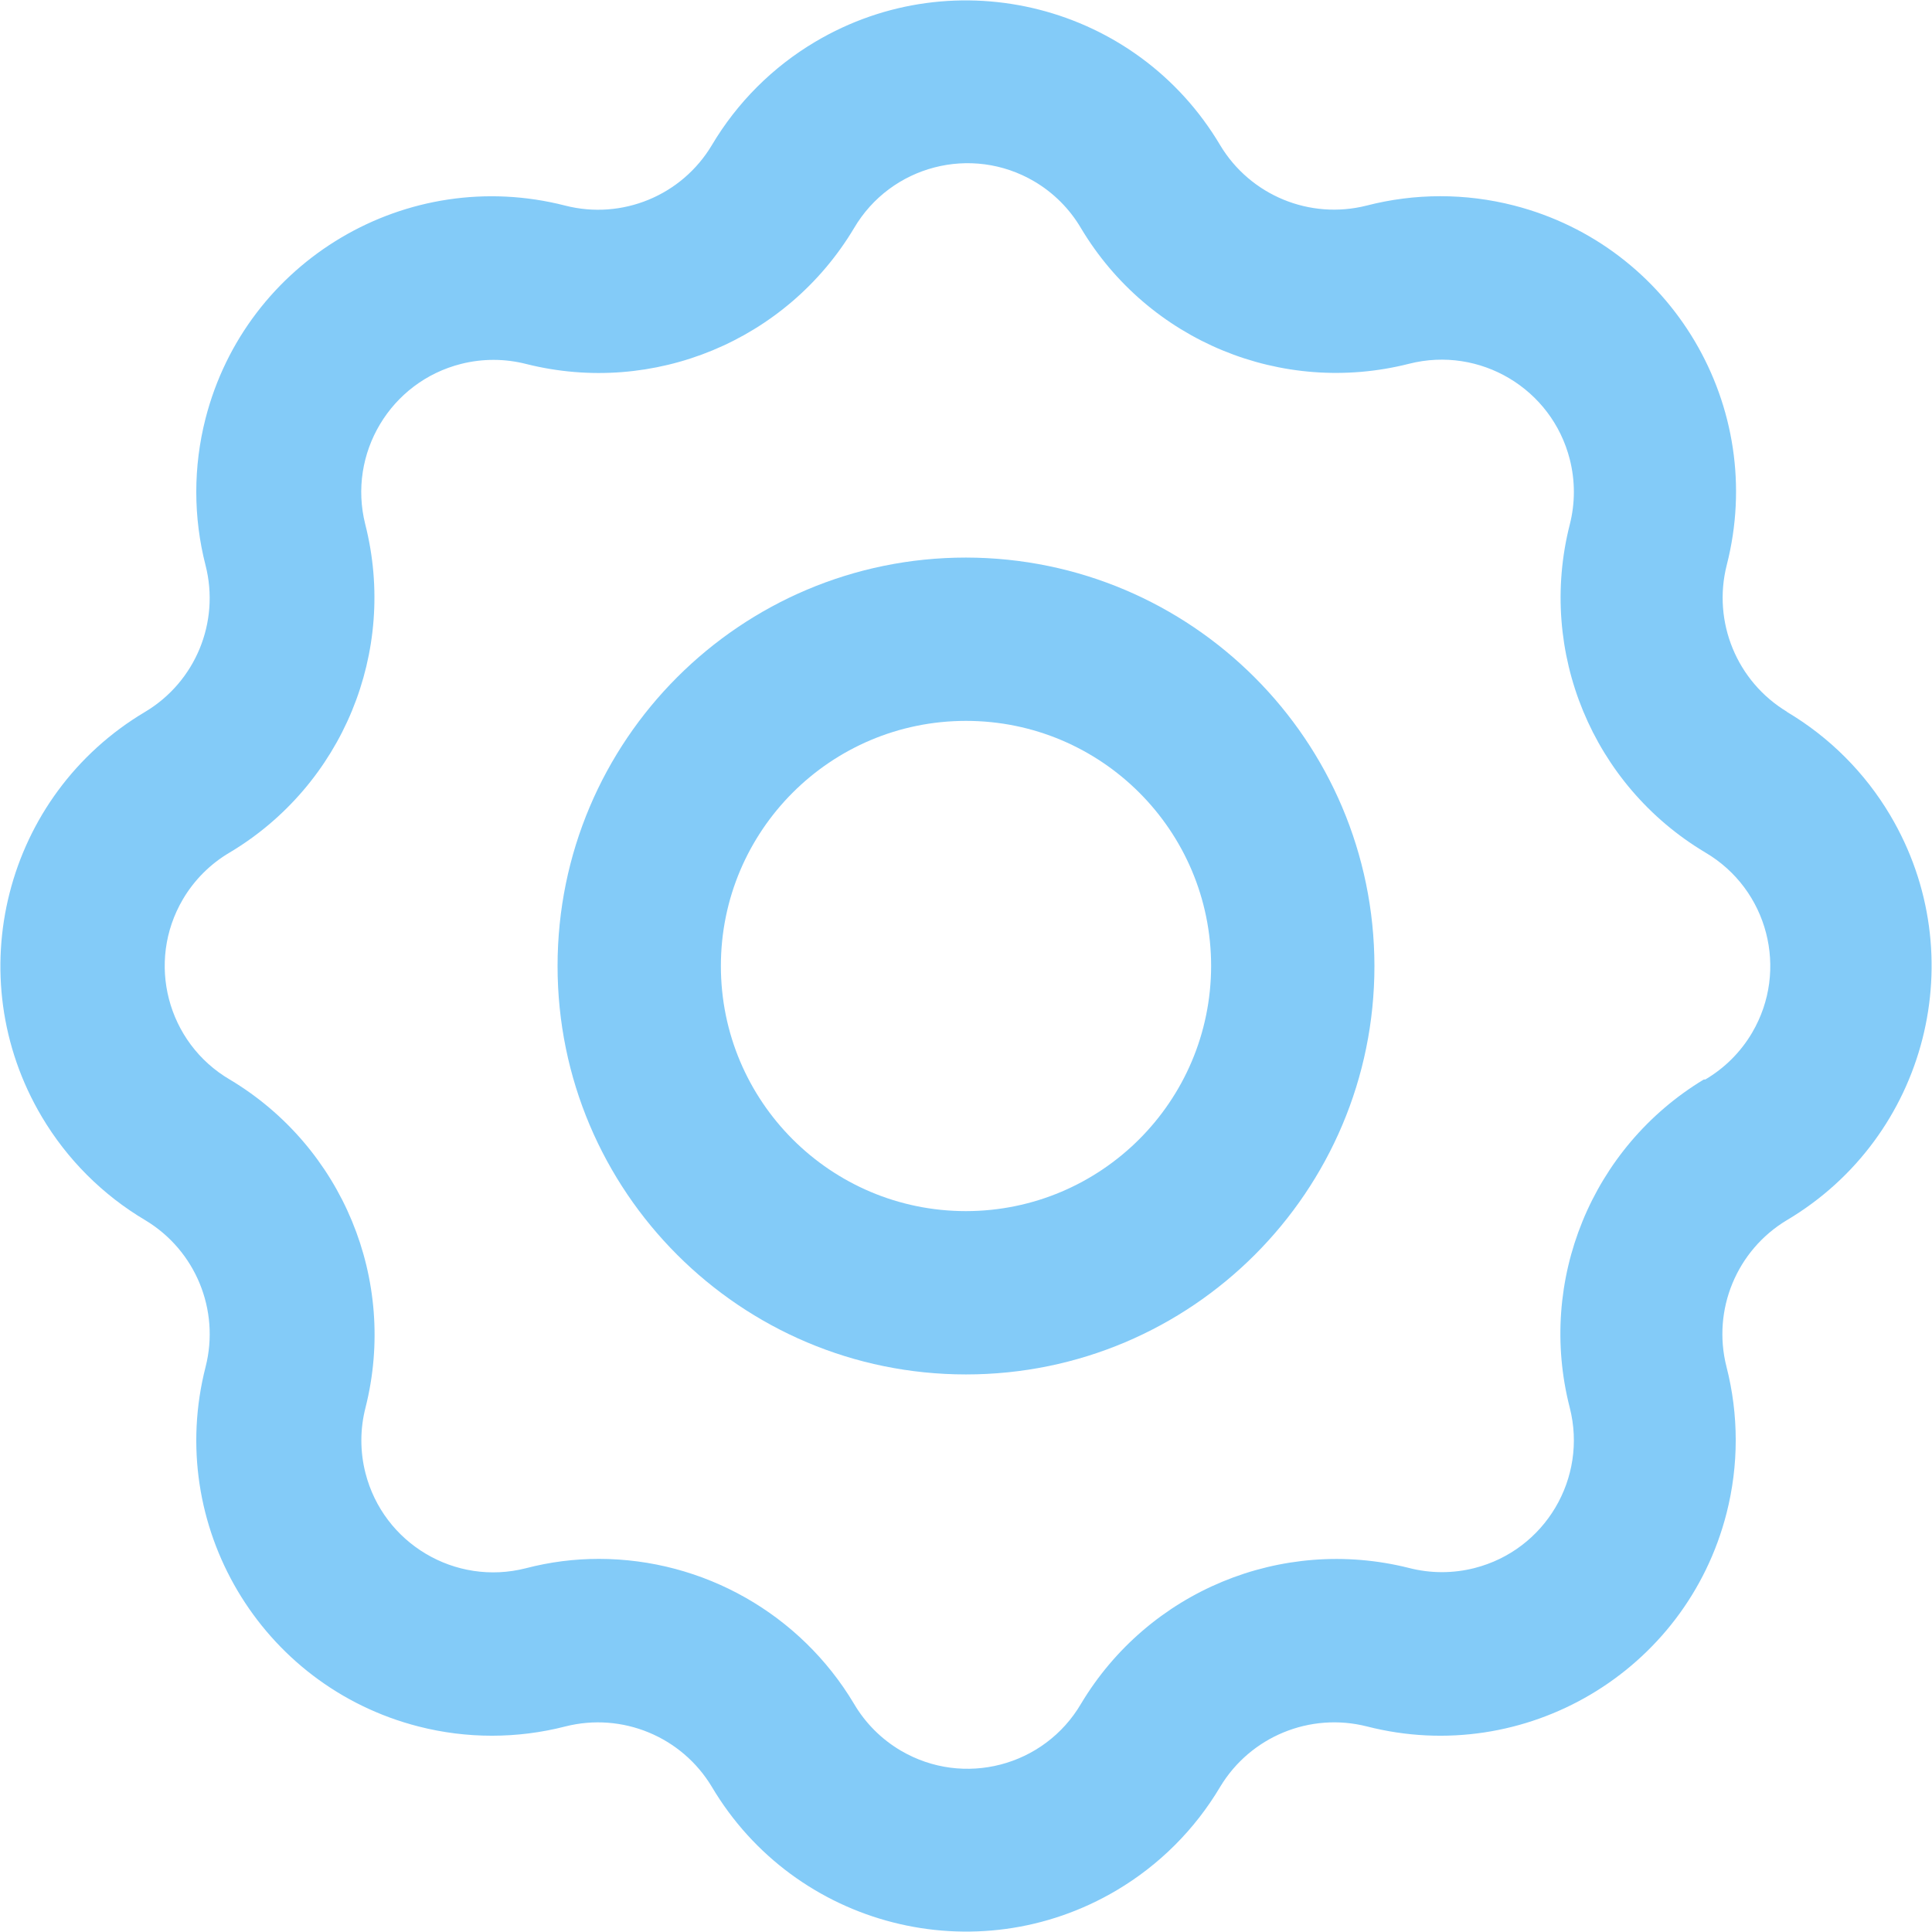 <?xml version="1.0" encoding="utf-8"?>
<!-- Generator: Adobe Illustrator 13.0.0, SVG Export Plug-In . SVG Version: 6.00 Build 14948)  -->
<!DOCTYPE svg PUBLIC "-//W3C//DTD SVG 1.1//EN" "http://www.w3.org/Graphics/SVG/1.1/DTD/svg11.dtd">
<svg version="1.1" id="Layer_1" xmlns="http://www.w3.org/2000/svg" xmlns:xlink="http://www.w3.org/1999/xlink" x="0px" y="0px"
	 width="200px" height="200px" viewBox="0 0 200 200" enable-background="new 0 0 200 200" xml:space="preserve">
<title>Asset 67</title>
<g id="Layer_2">
	<g id="Layer_1-2">
		<path fill="#83CBF8" d="M185,73.688c-5.201-3.133-7.74-9.301-6.25-15.188c4.195-16.367-5.673-33.037-22.04-37.231
			c-5-1.282-10.243-1.277-15.241,0.013c-5.877,1.486-12.034-1.053-15.156-6.25C117.691,0.499,98.923-4.293,84.392,4.327
			c-4.409,2.615-8.089,6.296-10.704,10.704c-3.119,5.218-9.299,7.762-15.188,6.25c-16.369-4.19-33.035,5.682-37.225,22.051
			C19.999,48.318,20,53.546,21.281,58.531c1.497,5.878-1.045,12.042-6.25,15.156C0.499,82.308-4.293,101.076,4.328,115.608
			c2.615,4.409,6.295,8.089,10.704,10.704c5.21,3.125,7.751,9.301,6.25,15.188c-4.19,16.369,5.682,33.035,22.051,37.225
			c4.986,1.277,10.214,1.275,15.199-0.006c5.877-1.486,12.034,1.053,15.156,6.25c8.621,14.532,27.389,19.324,41.921,10.704
			c4.409-2.615,8.089-6.296,10.704-10.704c3.133-5.201,9.301-7.74,15.188-6.25c16.369,4.19,33.035-5.682,37.225-22.051
			c1.277-4.986,1.275-10.214-0.006-15.199c-1.486-5.877,1.053-12.034,6.25-15.156c14.532-8.621,19.324-27.389,10.703-41.921
			c-2.614-4.409-6.295-8.089-10.703-10.704H185z M176.375,111.75c-11.614,7.021-17.252,20.824-13.875,33.969
			c1.863,7.309-2.551,14.743-9.859,16.606c-2.23,0.569-4.568,0.564-6.797-0.013c-13.176-3.306-26.961,2.406-33.938,14.063
			c-3.81,6.489-12.158,8.662-18.647,4.853c-2.005-1.177-3.676-2.848-4.853-4.853c-5.551-9.297-15.579-14.992-26.406-15
			c-2.552-0.002-5.093,0.324-7.563,0.969c-7.309,1.863-14.743-2.551-16.606-9.859c-0.569-2.23-0.564-4.568,0.013-6.797
			c3.316-13.176-2.398-26.969-14.063-33.938c-6.489-3.81-8.662-12.158-4.853-18.647c1.177-2.005,2.848-3.676,4.853-4.853
			c11.673-6.975,17.38-20.789,14.031-33.969c-1.844-7.331,2.604-14.769,9.936-16.613c2.217-0.558,4.538-0.551,6.752,0.019
			c13.167,3.301,26.941-2.412,33.906-14.063c3.81-6.489,12.158-8.662,18.647-4.853c2.005,1.177,3.676,2.848,4.853,4.853
			c6.975,11.673,20.789,17.38,33.969,14.031c7.328-1.857,14.773,2.577,16.631,9.904c0.563,2.216,0.561,4.537-0.006,6.752
			c-3.344,13.171,2.363,26.974,14.031,33.938c6.489,3.81,8.662,12.158,4.853,18.647c-1.177,2.005-2.848,3.676-4.853,4.853H176.375z"
			/>
		<path fill="#83CBF8" d="M100,57.719c-23.351,0-42.281,18.93-42.281,42.281c0,23.352,18.93,42.281,42.281,42.281
			c23.352,0,42.281-18.93,42.281-42.281C142.247,76.663,123.337,57.753,100,57.719z M100,125.375
			c-14.014,0-25.375-11.361-25.375-25.375c0-14.014,11.361-25.375,25.375-25.375c14.014,0,25.375,11.361,25.375,25.375l0,0
			C125.357,114.007,114.007,125.357,100,125.375z"/>
	</g>
</g>
</svg>
